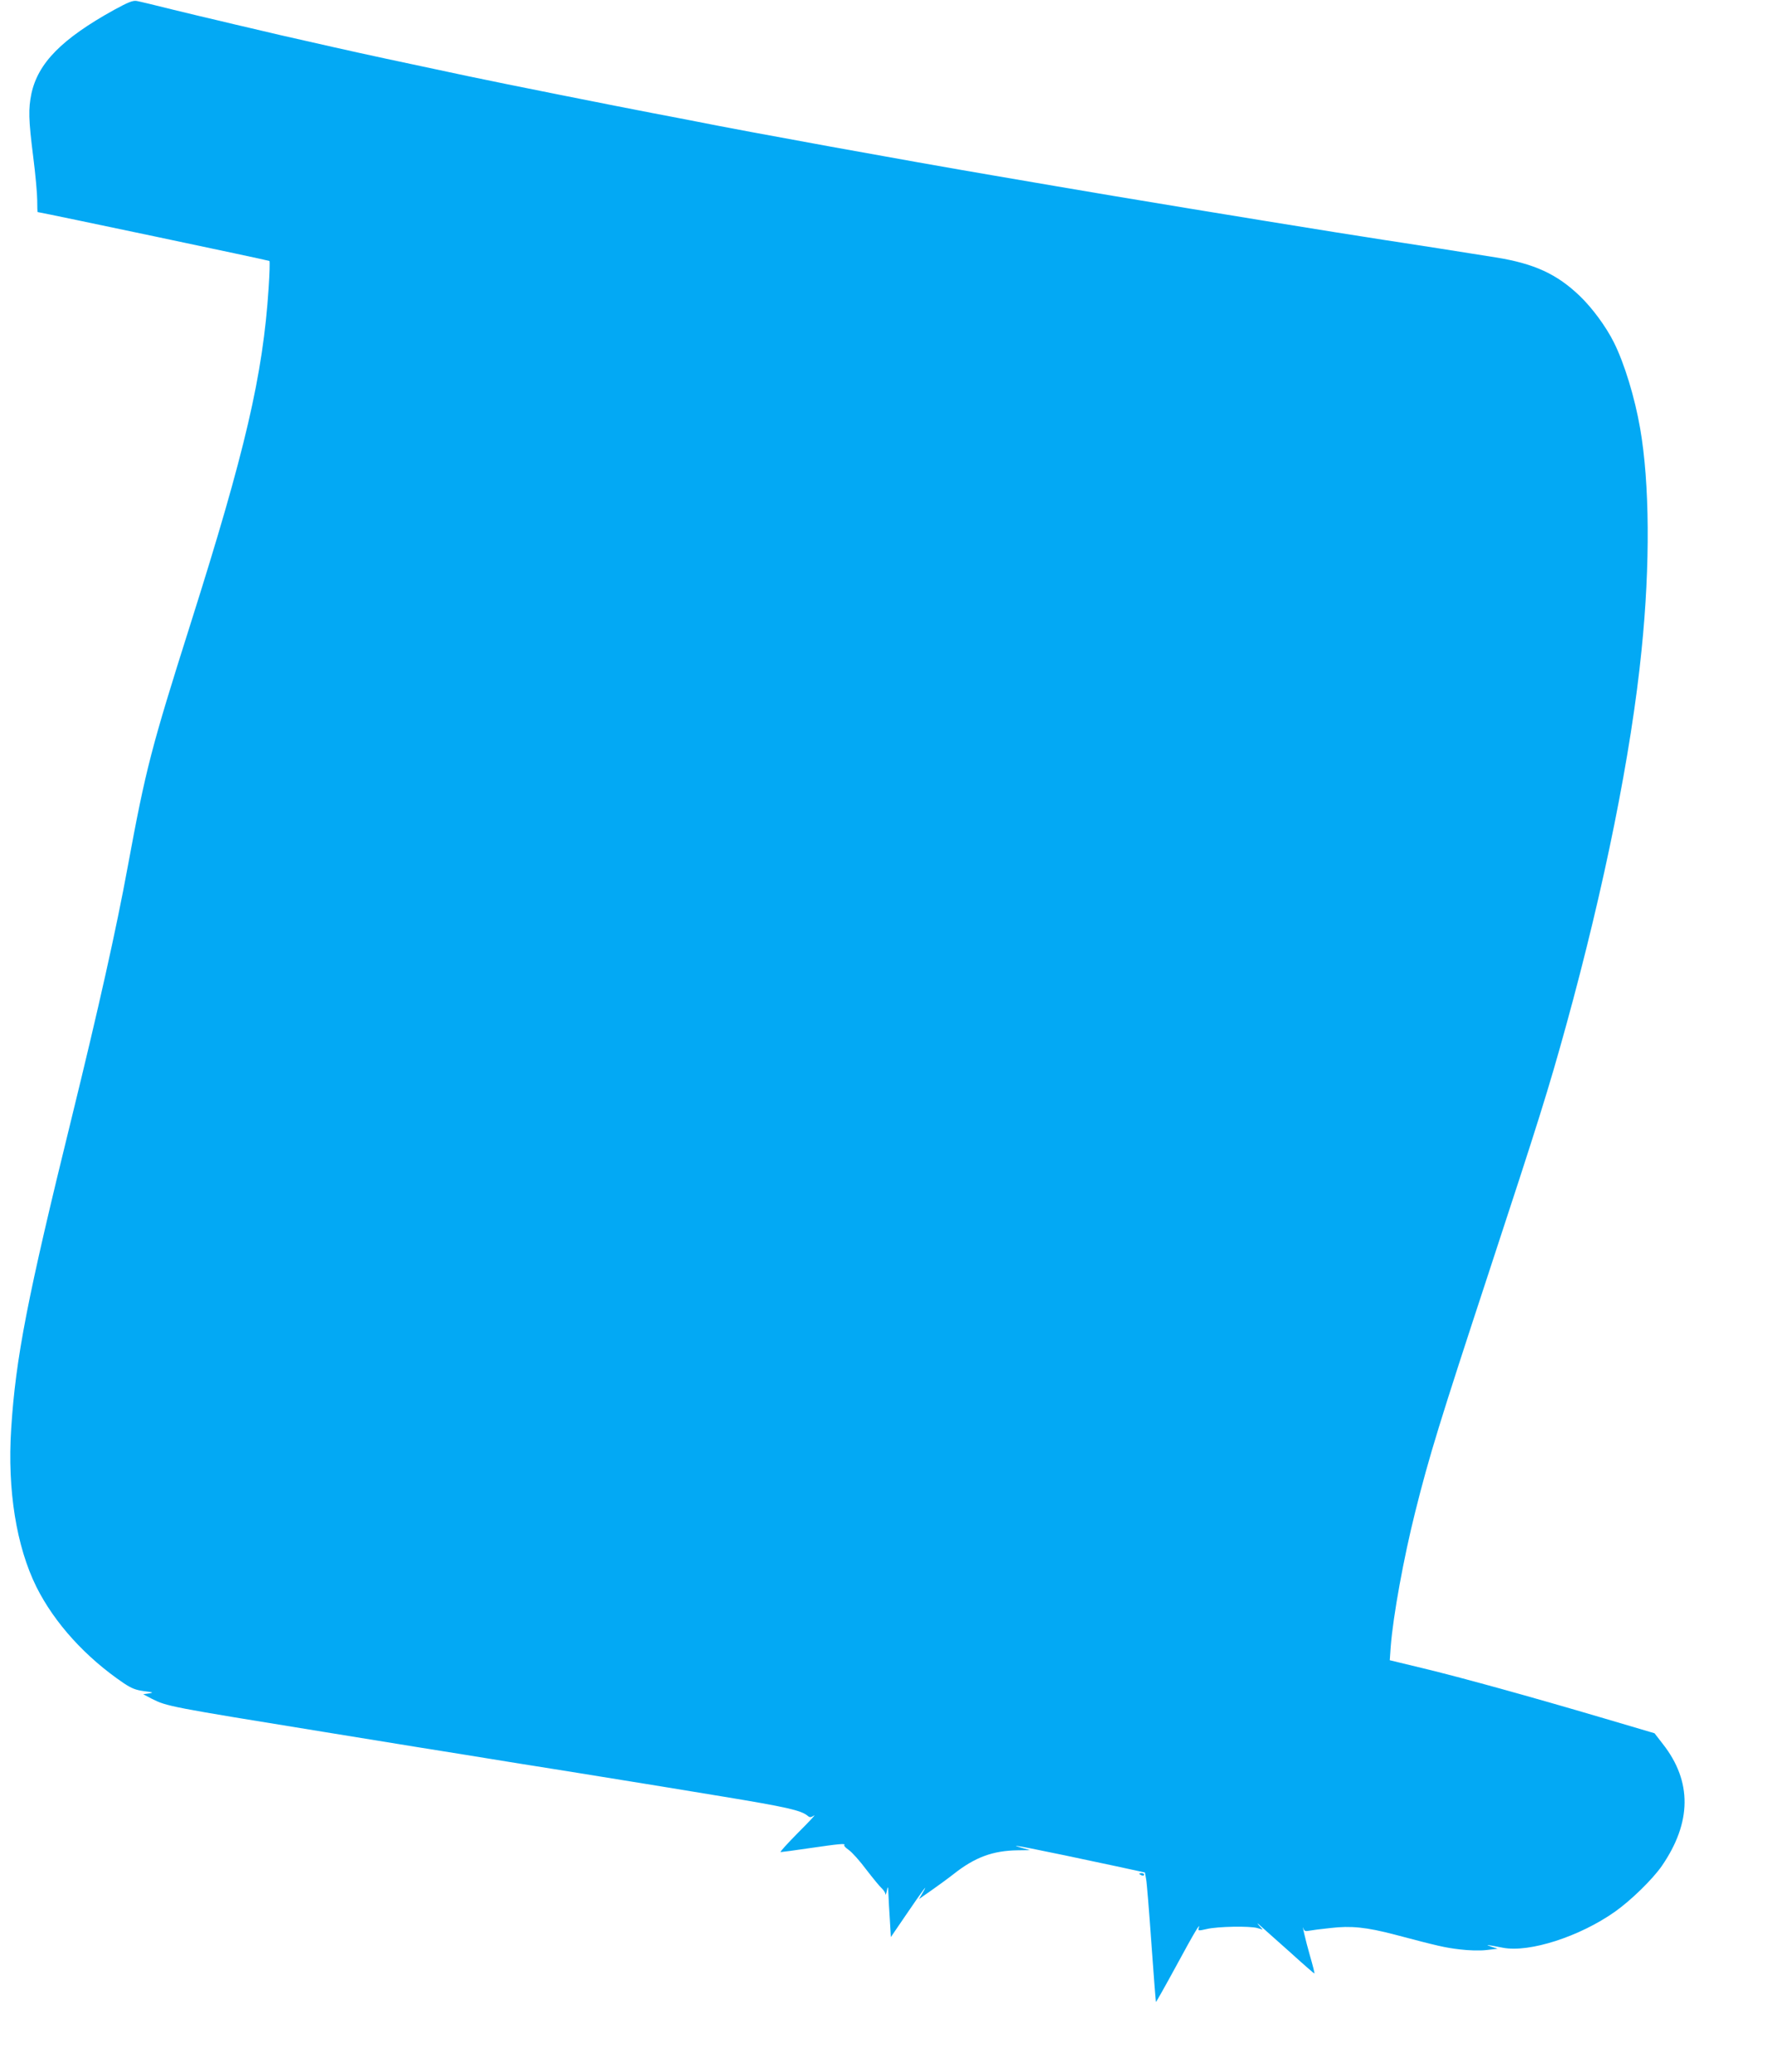 <?xml version="1.0" standalone="no"?>
<!DOCTYPE svg PUBLIC "-//W3C//DTD SVG 20010904//EN"
 "http://www.w3.org/TR/2001/REC-SVG-20010904/DTD/svg10.dtd">
<svg version="1.0" xmlns="http://www.w3.org/2000/svg"
 width="1095pt" height="1280pt" viewBox="0 0 1095 1280"
 preserveAspectRatio="xMidYMid meet">
<g transform="translate(0,1280) scale(0.1,-0.1)"
fill="#03a9f4" stroke="none">
<path d="M705 12739 c-323 -179 -470 -328 -511 -518 -19 -93 -18 -159 11 -387
14 -109 25 -232 25 -271 0 -40 1 -73 3 -73 41 -6 1428 -298 1432 -302 3 -3 1
-79 -5 -167 -35 -538 -144 -1005 -480 -2066 -246 -777 -278 -898 -391 -1510
-71 -387 -180 -873 -345 -1545 -276 -1121 -347 -1487 -375 -1927 -24 -376 32
-725 156 -975 112 -224 305 -436 540 -595 48 -32 74 -42 125 -49 58 -7 61 -9
30 -14 l-35 -5 53 -28 c94 -47 102 -49 1077 -207 171 -28 423 -69 560 -91 138
-22 261 -42 275 -44 14 -2 97 -16 185 -30 88 -14 171 -28 185 -30 14 -2 57 -9
95 -15 39 -6 151 -24 250 -40 99 -16 252 -41 340 -55 88 -14 171 -28 185 -30
14 -2 178 -29 365 -60 407 -67 495 -87 536 -121 13 -11 19 -11 40 2 13 9 -31
-38 -98 -105 -66 -67 -116 -121 -109 -121 7 0 89 11 184 25 179 26 220 30 209
18 -4 -3 9 -17 28 -30 19 -13 68 -67 108 -121 41 -53 84 -106 96 -116 11 -11
22 -26 22 -35 1 -9 5 0 9 19 7 33 8 31 10 -20 1 -30 5 -102 9 -160 l6 -105 99
145 c98 144 139 199 97 128 l-22 -38 73 51 c40 28 105 75 143 105 130 102 240
143 394 145 l76 1 -50 14 c-127 35 80 -6 585 -114 l175 -38 7 -39 c5 -22 19
-202 33 -399 14 -198 27 -361 28 -362 1 -2 58 99 126 224 112 207 154 277 138
231 -5 -15 0 -16 51 -4 69 16 264 19 311 6 l34 -10 -24 27 c-15 17 -9 14 16
-9 22 -19 104 -92 182 -162 77 -70 143 -127 145 -127 3 0 -10 51 -28 113 -26
90 -54 211 -37 159 3 -9 14 -12 31 -8 15 3 75 11 134 17 127 15 222 5 398 -41
269 -71 308 -80 400 -91 58 -7 124 -9 166 -4 l69 8 -40 13 c-42 14 -30 13 73
-7 163 -31 474 69 692 223 100 71 231 199 289 282 185 269 188 522 7 753 l-52
67 -315 93 c-447 132 -881 252 -1118 309 l-203 49 6 85 c15 191 80 547 151
830 87 348 153 561 455 1480 308 937 368 1128 479 1530 235 853 401 1675 465
2315 54 527 50 1032 -9 1370 -33 190 -97 400 -162 530 -49 98 -133 212 -211
287 -142 136 -282 200 -519 238 -316 50 -415 66 -573 90 -74 11 -175 27 -225
35 -49 8 -133 21 -185 29 -501 80 -1371 223 -1735 286 -93 16 -264 45 -380 65
-535 91 -1542 274 -1845 335 -52 10 -169 33 -260 50 -205 39 -954 188 -1150
230 -490 104 -594 126 -830 179 -315 71 -390 88 -510 117 -58 13 -145 34 -195
46 -49 11 -178 42 -285 68 -107 27 -208 51 -225 54 -24 4 -52 -7 -140 -55z"/>
<path d="M7040 1226 c0 -2 7 -6 15 -10 8 -3 15 -1 15 4 0 6 -7 10 -15 10 -8 0
-15 -2 -15 -4z"/>
</g>
</svg>
